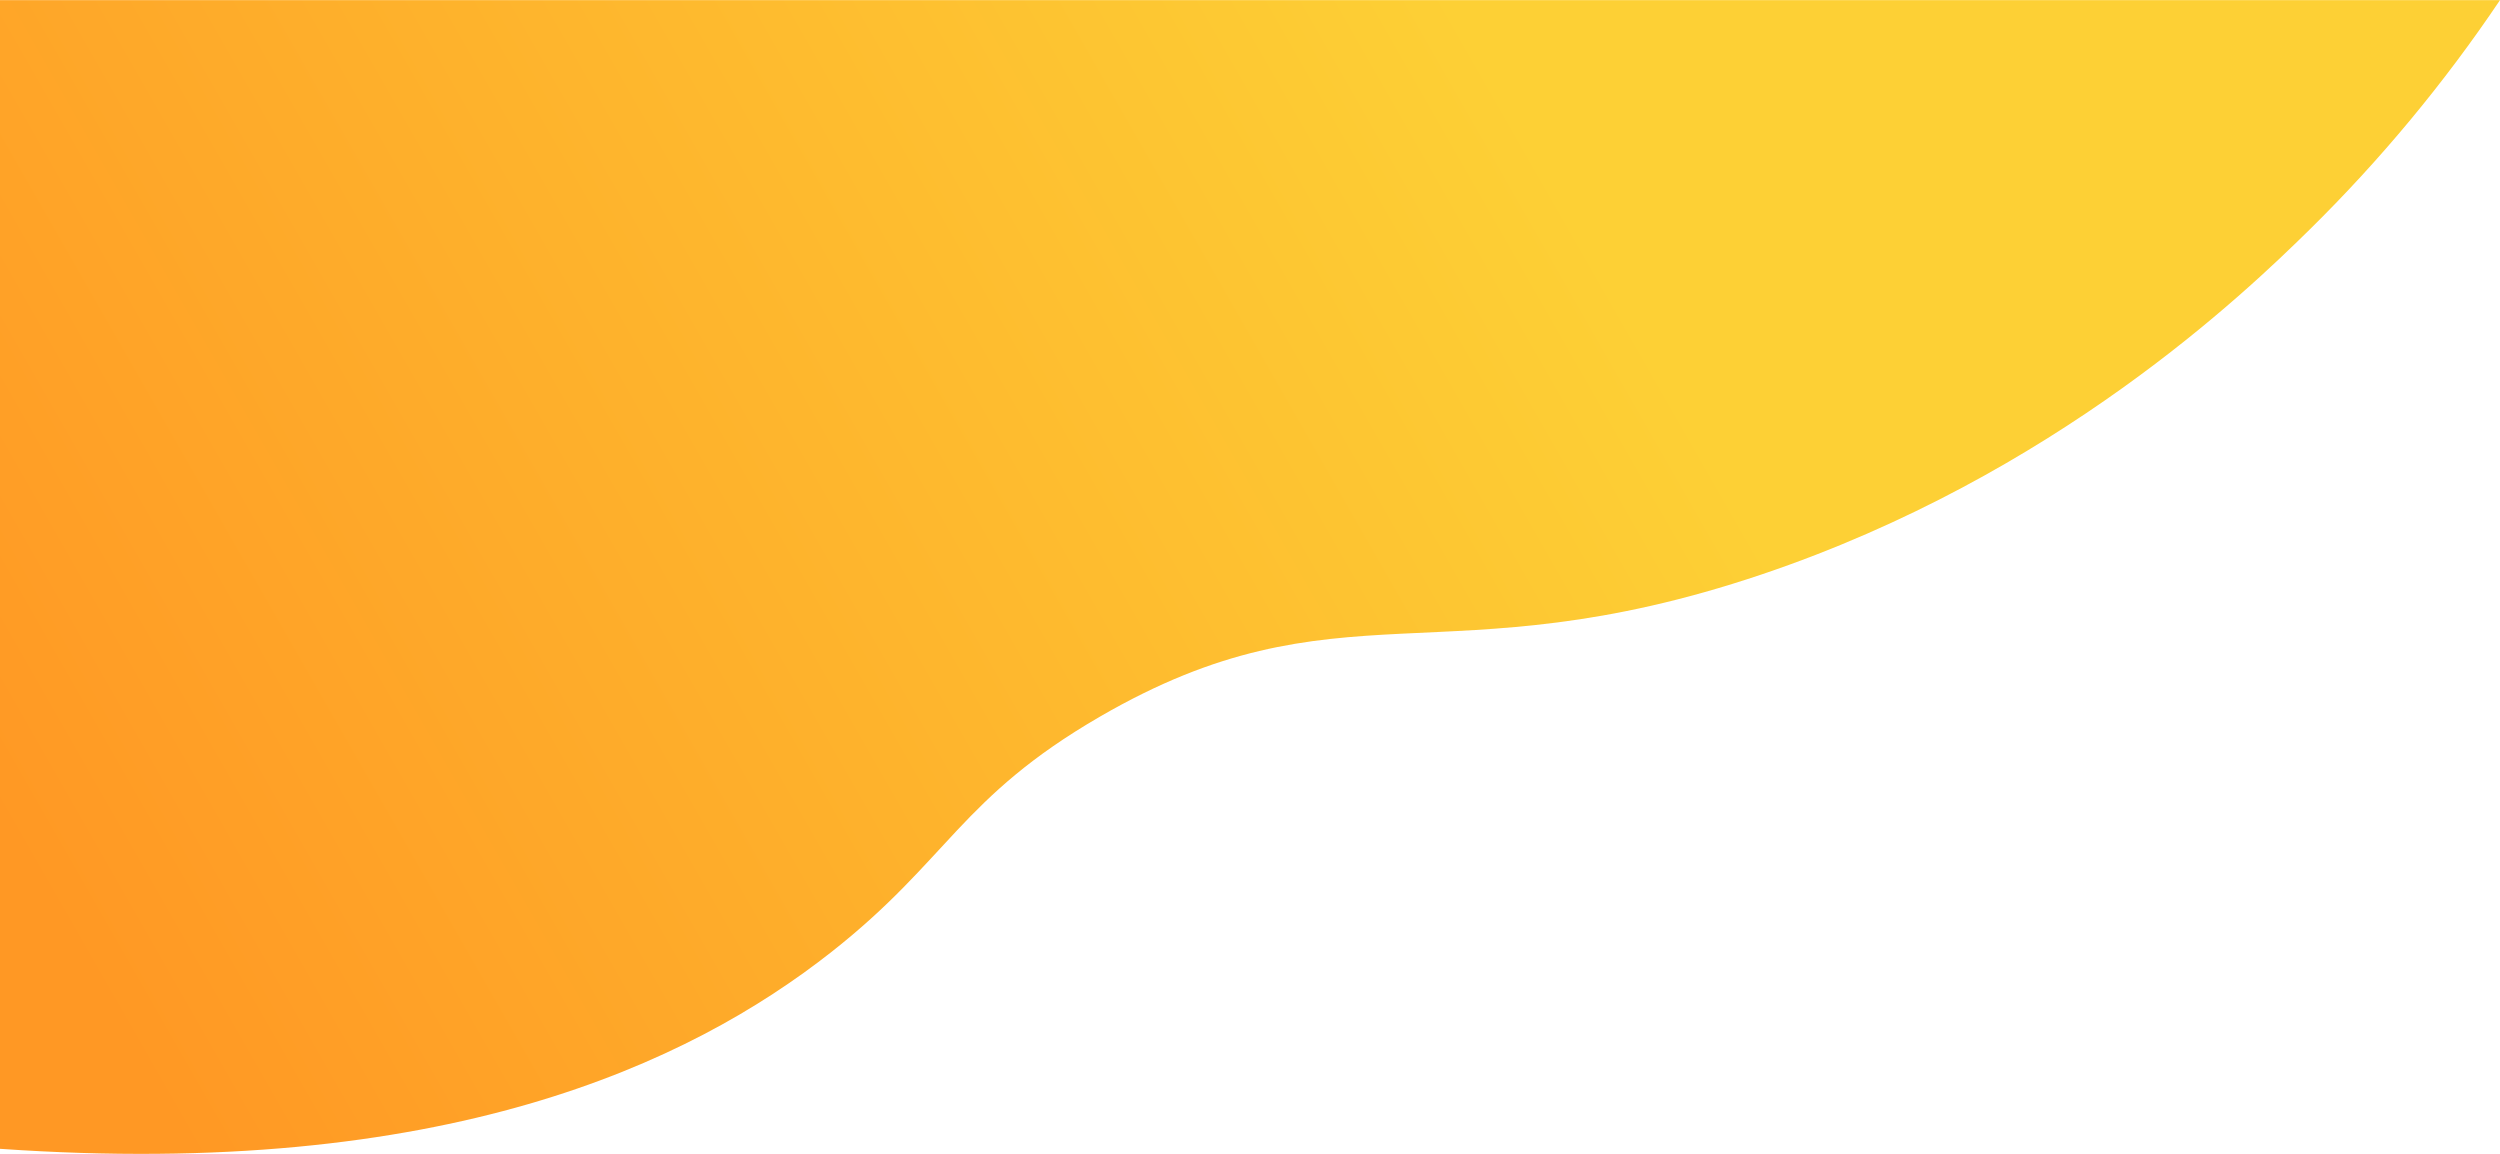 <?xml version="1.0" encoding="UTF-8"?>
<svg id="_グループ_163" data-name="グループ 163" xmlns="http://www.w3.org/2000/svg" xmlns:xlink="http://www.w3.org/1999/xlink" viewBox="0 0 380 175.39">
  <defs>
    <style>
      .cls-1 {
        fill: url(#_名称未設定グラデーション_10);
      }
    </style>
    <linearGradient id="_名称未設定グラデーション_10" data-name="名称未設定グラデーション 10" x1="-1.41" y1="123.15" x2="219.33" y2="-3.02" gradientUnits="userSpaceOnUse">
      <stop offset="0" stop-color="#ff9824"/>
      <stop offset="1" stop-color="#fdd035"/>
    </linearGradient>
  </defs>
  <path id="_パス_263" data-name="パス 263" class="cls-1" d="M0,0v174.62c67.3,4.68,104.64-12.81,126.39-29.93,17.82-14.04,19.61-23.46,40.73-35.72,36.46-21.17,52.21-5.33,100.63-21.65,44.73-15.08,73.58-42.86,83.27-52.38,10.81-10.64,20.52-22.34,28.98-34.92H0Z"/>
</svg>
